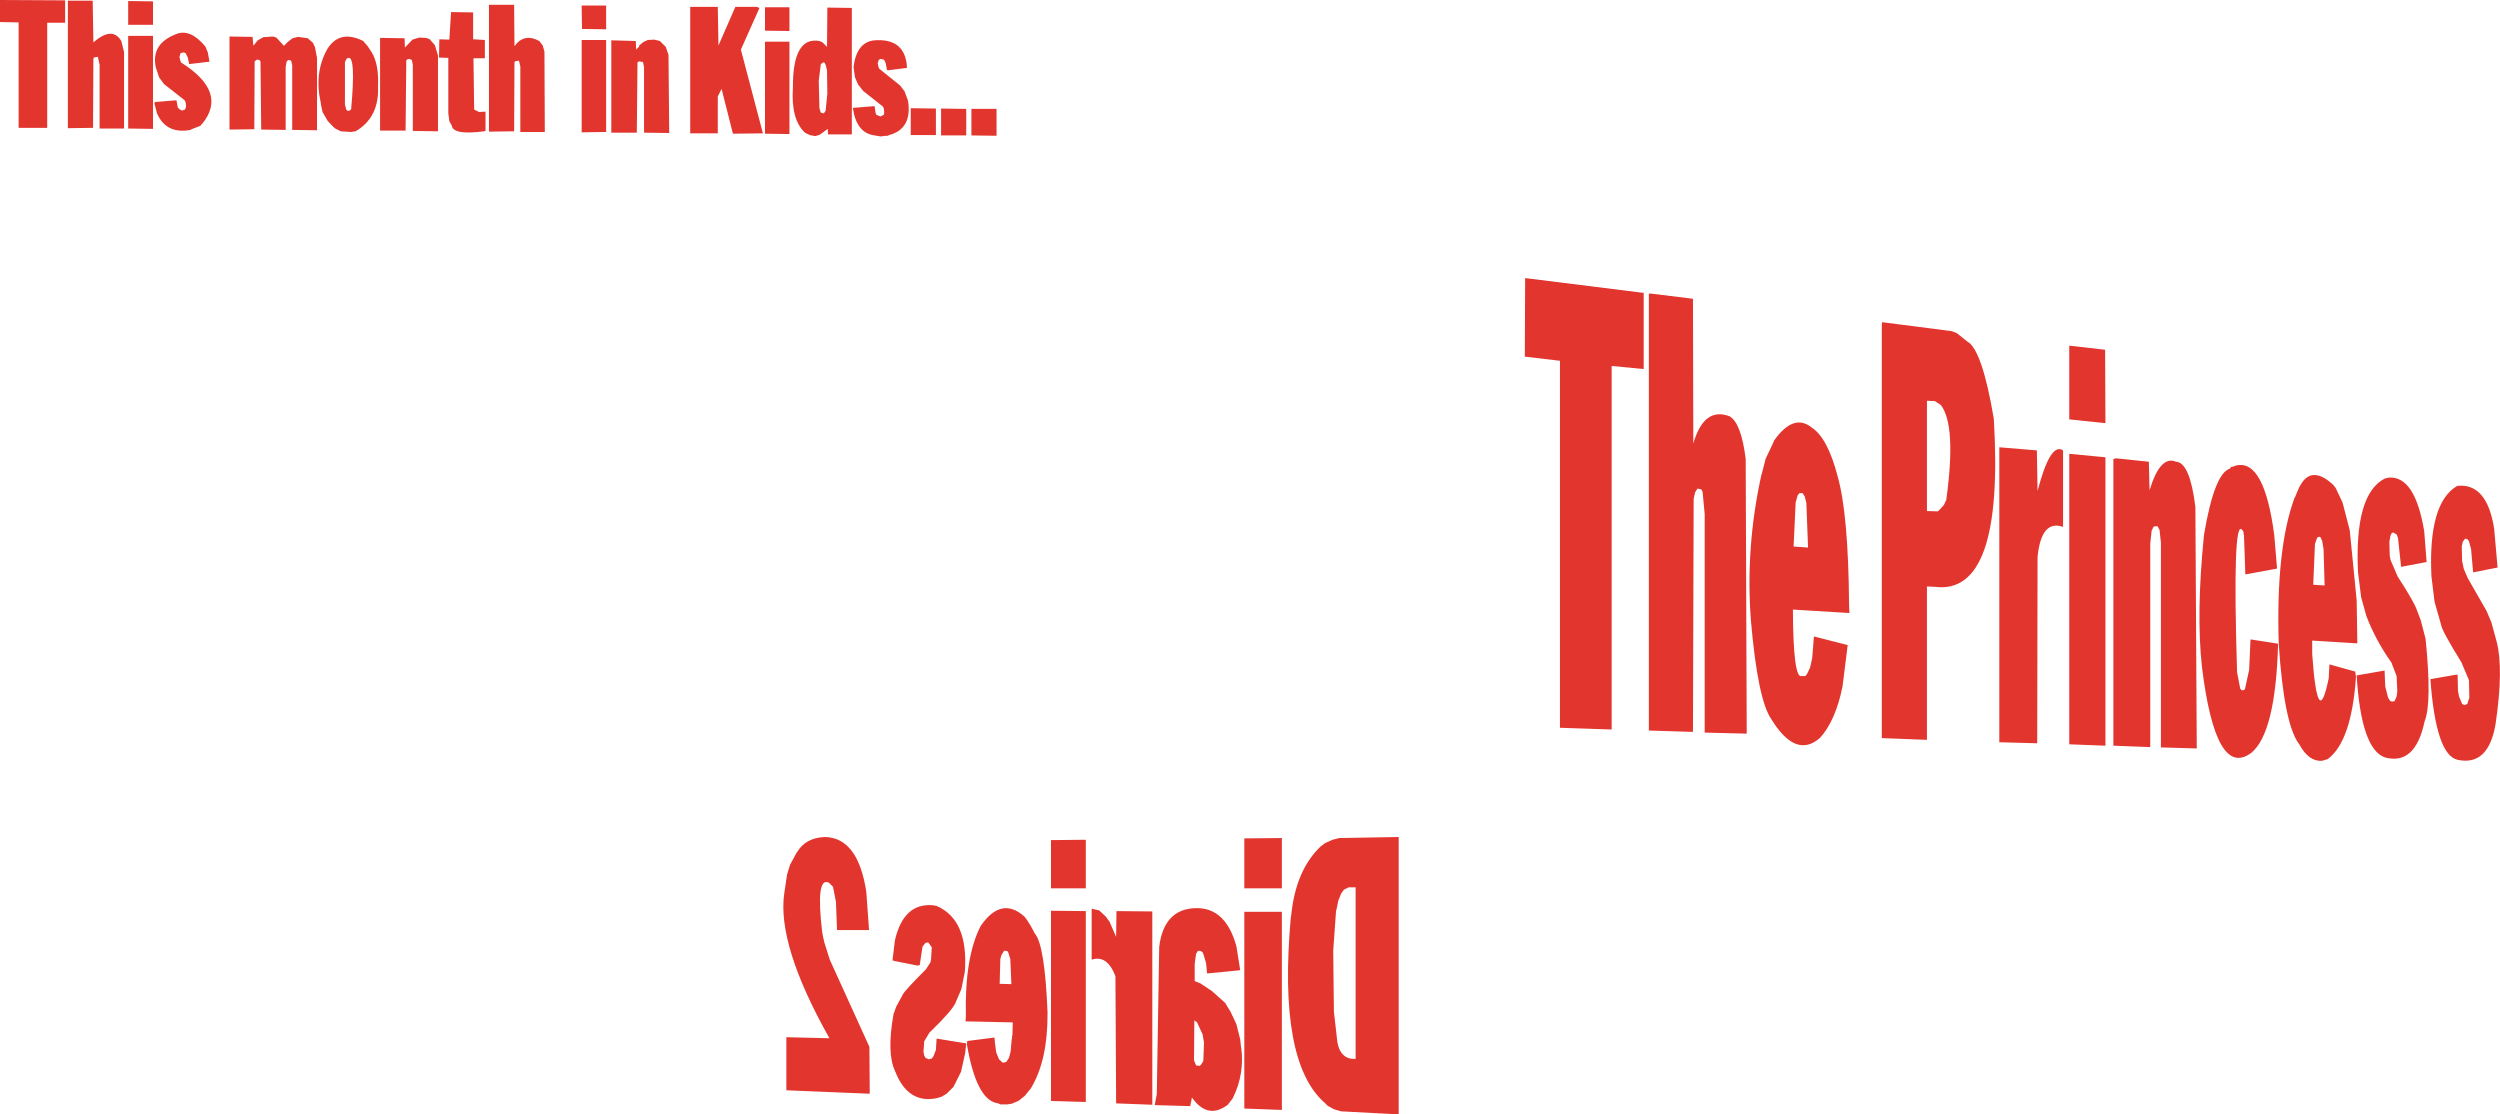 <?xml version="1.0" encoding="UTF-8" standalone="no"?>
<svg xmlns:xlink="http://www.w3.org/1999/xlink" height="161.7px" width="362.75px" xmlns="http://www.w3.org/2000/svg">
  <g transform="matrix(1.0, 0.0, 0.0, 1.0, -414.2, -170.6)">
    <path d="M776.1 247.3 L776.6 252.95 773.05 253.65 772.75 250.25 772.45 249.15 772.25 248.85 771.9 248.75 771.55 249.2 771.4 249.9 771.45 252.0 771.7 253.15 772.25 254.45 775.0 259.25 775.7 260.9 776.45 263.65 Q777.5 267.6 776.3 275.7 775.25 281.8 770.8 280.85 767.65 280.15 766.85 269.15 L770.55 268.5 770.8 268.5 770.85 270.8 771.0 271.65 771.45 272.75 771.8 272.9 772.2 272.75 772.5 271.85 772.45 269.3 771.35 266.7 Q768.5 262.1 768.4 261.25 L767.45 257.9 767.0 254.2 Q766.5 243.55 770.75 241.1 775.05 240.65 776.1 247.3 M750.85 248.5 L750.6 248.5 750.4 248.65 750.1 249.55 749.85 255.45 751.5 255.55 751.35 250.3 751.15 249.1 750.9 248.55 750.85 248.5 M760.2 240.05 L760.8 239.9 Q764.6 239.6 765.95 247.65 L766.3 252.15 762.6 252.85 762.15 248.65 761.95 248.15 761.45 247.85 761.2 248.0 761.05 248.35 760.9 249.2 760.95 251.25 761.05 251.7 761.05 251.8 762.1 254.25 Q764.5 257.95 764.9 259.15 L765.45 260.6 766.15 263.3 Q767.1 272.6 766.0 275.3 764.65 281.7 760.25 280.5 756.8 279.3 756.15 268.6 L760.2 267.9 760.3 270.2 760.7 271.8 761.0 272.3 761.25 272.4 761.65 272.35 761.95 271.65 762.05 270.9 761.95 268.7 761.2 266.75 Q758.9 263.5 757.55 259.95 L756.8 257.25 756.35 253.65 Q755.8 242.35 760.2 240.05 M747.15 242.8 L747.2 242.75 747.6 241.8 Q749.25 237.75 752.7 240.9 L753.1 241.4 754.1 243.5 755.15 247.55 756.15 257.7 756.25 263.85 756.2 263.95 749.7 263.55 749.7 265.5 Q750.5 276.9 752.1 269.0 L752.2 267.0 755.95 268.05 756.05 268.85 Q755.4 278.2 751.95 280.75 L751.1 281.0 Q749.15 281.1 747.8 278.55 L747.75 278.5 Q745.6 275.55 744.85 264.1 744.4 250.25 747.15 242.8 M737.75 238.6 L737.95 238.35 738.25 238.3 738.3 238.3 738.35 238.25 738.4 238.25 738.45 238.2 738.65 238.15 Q742.75 237.15 744.2 248.3 L744.6 253.1 740.0 253.95 739.8 248.2 739.75 248.15 739.75 247.85 739.7 247.8 739.7 247.7 739.55 247.5 Q738.1 245.55 738.8 268.15 L739.25 270.5 739.45 270.75 739.8 270.75 739.95 270.55 740.55 267.8 740.75 263.4 740.9 263.4 744.75 264.0 Q744.4 276.95 740.85 279.85 735.7 283.65 733.7 267.35 732.85 259.6 734.0 248.2 735.5 239.3 737.75 238.6 M729.95 237.6 Q731.95 237.7 732.75 244.15 L732.95 279.2 727.75 279.05 727.75 249.35 727.55 247.5 727.25 246.95 726.7 247.0 726.4 247.6 726.2 249.5 726.2 278.9 726.15 279.0 720.85 278.8 720.85 237.2 721.25 237.1 726.0 237.6 726.1 241.75 Q727.65 236.6 729.95 237.6 M719.65 221.35 L719.7 232.0 714.45 231.45 714.45 220.75 719.65 221.35 M699.65 220.15 Q701.8 221.3 703.5 231.35 705.05 257.05 694.95 255.75 L693.8 255.7 693.8 277.95 687.25 277.7 687.25 217.7 687.3 217.35 697.4 218.65 698.15 218.95 699.65 220.15 M709.85 241.85 Q711.7 234.7 713.55 235.95 L713.55 247.05 Q710.4 245.95 709.85 251.4 L709.8 278.45 704.3 278.3 704.3 235.5 709.75 235.95 709.85 241.85 M694.95 228.8 L693.8 228.75 693.8 244.75 695.4 244.8 696.25 243.9 696.55 243.25 696.6 243.2 696.6 243.15 Q698.1 232.3 695.8 229.35 L694.95 228.8 M719.7 236.95 L719.7 278.8 714.45 278.6 714.45 236.45 719.7 236.95 M659.85 213.95 L659.9 234.95 Q661.45 229.6 665.15 231.0 666.85 231.95 667.5 237.2 L667.65 277.05 661.55 276.9 661.55 245.2 661.25 242.0 661.2 241.9 661.2 241.85 661.05 241.6 660.5 241.5 660.15 242.05 659.95 243.0 659.85 276.7 659.8 276.8 653.45 276.6 653.45 213.2 653.75 213.2 659.85 213.95 M648.05 223.7 L648.05 276.45 640.55 276.2 640.55 222.95 635.45 222.35 635.5 210.95 652.7 213.1 652.7 224.15 648.05 223.7 M671.6 234.55 Q674.45 230.5 677.1 232.65 679.4 234.15 680.85 239.75 682.4 245.2 682.5 258.4 L682.55 259.55 674.35 259.05 Q674.4 269.1 675.6 268.7 L676.15 268.7 676.4 268.4 676.85 267.45 677.15 266.1 677.4 262.95 682.3 264.2 681.55 270.2 Q680.55 275.15 678.3 277.65 674.8 280.75 671.25 275.0 669.25 272.2 668.25 260.55 667.45 250.0 669.8 239.4 L669.85 239.35 669.85 239.3 670.4 237.15 671.4 235.05 671.4 235.0 671.45 234.95 671.45 234.9 671.5 234.85 671.6 234.55 M676.05 242.6 L675.75 242.15 675.3 242.15 675.05 242.45 674.75 243.5 674.45 249.9 676.55 250.05 676.3 243.55 676.05 242.6 M520.9 171.6 L524.0 171.6 524.4 171.75 521.7 177.8 524.9 189.95 520.55 190.0 518.9 183.5 518.35 184.6 518.35 189.95 514.35 189.95 514.35 171.6 518.35 171.6 518.45 177.2 520.9 171.6 M502.15 171.4 L502.15 174.85 498.65 174.8 498.6 171.4 502.15 171.4 M502.15 176.4 L502.15 189.75 498.6 189.8 498.6 176.4 502.15 176.4 M488.85 179.7 L488.8 189.65 485.15 189.7 485.15 171.3 488.8 171.3 488.85 177.3 Q490.25 175.35 492.45 176.55 L492.95 177.2 493.2 178.1 493.25 189.75 489.7 189.75 489.7 180.25 489.5 179.4 489.45 179.4 488.9 179.5 488.85 179.7 M502.9 176.45 L506.45 176.55 506.5 177.8 506.95 177.35 506.95 177.2 507.55 176.7 508.2 176.4 509.15 176.35 509.95 176.55 510.8 177.4 511.2 178.55 511.3 189.9 507.65 189.85 507.65 180.35 507.5 179.6 506.9 179.5 506.7 179.65 506.6 189.85 502.9 189.85 502.9 176.45 M525.2 176.65 L528.75 176.65 528.75 190.05 525.2 190.0 525.2 176.65 M525.2 171.65 L528.75 171.65 528.75 175.1 525.2 175.05 525.2 171.65 M537.8 171.75 L537.8 190.1 534.35 190.1 534.3 189.3 533.15 190.15 532.5 190.35 531.7 190.2 531.0 189.85 Q528.95 187.95 529.25 183.35 529.2 175.85 533.1 176.55 L533.55 176.75 534.2 177.4 534.25 171.7 537.8 171.75 M534.2 180.8 L534.0 180.0 533.8 179.65 533.65 179.65 533.3 179.9 533.0 182.3 533.1 186.3 533.3 186.95 533.75 187.05 534.0 186.65 534.25 184.15 534.2 180.8 M541.95 179.15 L541.7 179.3 541.55 179.8 541.55 179.85 541.6 179.9 541.6 180.05 541.75 180.55 544.8 183.0 545.45 183.85 545.95 185.2 Q546.6 189.3 543.2 190.2 L543.1 190.25 543.05 190.3 542.7 190.3 542.0 190.4 541.1 190.25 Q538.45 189.9 537.95 186.25 L541.1 186.0 541.25 187.0 541.35 187.25 541.95 187.5 542.45 187.25 542.5 186.95 542.45 186.35 542.3 186.05 539.45 183.8 538.7 182.85 538.25 181.8 538.05 180.3 Q538.5 176.7 541.1 176.45 545.25 176.15 545.75 179.8 L545.8 180.45 543.05 180.8 542.9 180.75 542.7 179.7 542.45 179.25 541.95 179.15 M546.35 186.3 L550.0 186.35 550.0 190.2 546.35 190.2 546.35 186.3 M554.4 190.25 L550.75 190.25 550.75 186.35 554.4 186.4 554.4 190.25 M555.15 190.25 L555.15 186.4 558.8 186.4 558.8 190.3 555.15 190.25 M436.4 170.8 L436.4 174.2 432.8 174.2 432.8 170.75 436.4 170.8 M423.65 170.65 L423.65 173.9 421.05 173.9 421.05 189.15 416.9 189.15 416.9 173.85 414.2 173.8 414.2 170.6 423.65 170.65 M441.1 178.3 L440.85 178.2 440.4 178.3 440.25 178.85 440.25 179.0 440.3 179.05 440.3 179.15 440.45 179.65 Q447.3 183.95 443.55 188.55 L443.5 188.6 443.45 188.6 443.3 188.85 442.0 189.35 441.95 189.4 441.9 189.4 441.85 189.45 Q438.35 190.1 437.0 187.1 L436.6 185.6 436.7 185.4 439.8 185.15 440.0 186.2 440.25 186.45 440.6 186.65 441.05 186.5 441.2 186.05 441.15 185.5 441.0 185.15 438.0 182.8 437.3 181.85 436.8 180.35 Q436.1 176.95 439.75 175.55 441.8 174.7 444.0 177.35 L444.35 178.2 444.6 179.55 441.65 179.9 441.45 178.95 441.15 178.35 441.1 178.3 M427.75 179.2 L427.7 189.15 424.05 189.2 424.05 170.7 427.65 170.7 427.75 176.75 Q430.5 174.35 431.8 176.55 L432.2 178.15 432.2 189.25 428.65 189.25 428.65 180.0 428.4 178.85 428.35 178.85 427.8 178.95 427.75 179.2 M436.4 189.3 L432.8 189.25 432.8 175.8 436.4 175.8 436.4 189.3 M482.85 172.4 L482.85 176.3 484.55 176.4 484.55 179.05 482.9 179.05 483.0 186.5 483.7 186.85 484.65 186.8 484.65 189.6 484.45 189.65 Q479.9 190.25 479.75 188.8 L479.4 188.2 479.25 187.05 479.25 179.0 477.9 178.95 477.95 176.3 479.4 176.35 479.65 172.35 482.85 172.4 M464.5 179.1 L464.25 179.6 464.25 185.8 464.45 186.5 464.5 186.6 464.55 186.6 464.6 186.65 464.75 186.7 465.0 186.6 465.15 186.45 Q465.85 178.75 464.75 179.0 L464.5 179.1 M459.6 176.8 L459.9 177.45 460.2 179.0 460.2 189.5 456.6 189.45 456.6 180.1 456.45 179.4 456.05 179.3 455.8 179.5 455.65 180.3 455.65 189.45 452.1 189.4 452.0 179.55 451.85 179.3 451.45 179.25 451.15 179.5 451.1 189.35 447.5 189.4 447.5 175.9 450.85 175.95 450.95 177.1 451.0 177.2 451.6 176.45 452.4 176.0 453.8 175.9 454.3 176.05 455.4 177.25 456.0 176.65 456.65 176.15 457.45 175.95 458.85 176.15 459.6 176.8 M461.7 177.7 Q463.5 174.85 466.9 176.55 L467.55 177.3 468.1 178.15 468.15 178.2 Q469.2 180.0 469.05 183.1 469.25 187.35 466.2 189.4 L466.15 189.45 466.1 189.45 465.8 189.65 465.1 189.75 463.65 189.65 462.85 189.25 462.55 189.0 461.75 188.15 461.0 186.85 460.75 185.7 460.75 185.55 Q459.75 181.15 461.7 177.7 M477.75 178.65 L477.75 189.65 474.1 189.6 474.1 180.0 473.95 179.3 473.6 179.15 473.35 179.2 473.15 179.35 473.05 189.55 469.35 189.55 469.35 176.1 472.9 176.15 472.95 177.5 474.05 176.35 475.0 176.05 476.05 176.1 476.55 176.3 477.3 177.15 477.75 178.65 M605.85 293.4 L606.45 292.95 607.55 292.45 608.5 292.2 617.15 292.05 617.15 332.3 608.7 331.85 608.65 331.8 608.6 331.8 607.75 331.55 606.85 331.05 606.45 330.65 Q599.6 324.7 601.5 303.7 L601.55 303.45 Q602.2 296.85 605.85 293.4 M600.2 292.2 L600.2 299.5 594.75 299.5 594.75 292.25 600.2 292.2 M560.5 308.8 L560.35 308.6 559.9 308.55 559.5 309.2 559.35 309.75 559.25 313.35 560.95 313.4 560.8 309.8 560.5 308.8 M528.85 296.05 L529.8 294.3 529.85 294.25 Q531.1 292.15 533.9 292.05 538.7 292.15 539.9 300.0 L540.3 305.55 535.65 305.55 535.5 301.5 535.15 299.65 535.1 299.55 535.1 299.35 535.05 299.25 534.45 298.65 534.4 298.65 Q532.55 297.85 533.5 305.85 L533.65 306.65 533.65 306.7 533.7 306.8 533.7 306.85 533.75 307.0 533.75 307.15 534.6 309.85 540.35 322.5 540.4 329.2 540.35 329.3 528.3 328.8 528.3 321.1 534.55 321.25 Q526.9 307.65 528.0 300.2 L528.4 297.5 528.85 296.05 M563.5 304.55 L563.55 304.6 563.6 304.7 563.7 304.8 563.7 304.85 564.2 305.75 564.2 305.8 564.25 305.85 564.25 305.9 564.3 305.95 564.3 306.0 564.35 306.05 Q565.8 307.7 566.2 317.5 566.25 324.35 563.85 328.4 L563.8 328.45 563.8 328.5 562.9 329.6 562.1 330.25 562.05 330.3 562.0 330.3 561.95 330.35 561.0 330.75 560.35 330.85 559.35 330.85 559.05 330.7 558.8 330.65 Q555.85 330.05 554.5 322.15 L554.55 321.65 558.45 321.15 558.5 321.2 558.55 321.7 558.55 321.8 558.75 323.3 559.15 324.3 559.7 324.8 560.2 324.7 560.6 324.1 560.85 323.15 561.0 321.35 561.05 321.25 561.05 320.95 561.1 320.85 561.15 318.95 554.3 318.8 554.35 318.05 Q554.15 309.5 556.5 304.95 559.5 300.6 562.85 303.6 L563.3 304.2 563.5 304.55 M548.05 308.0 L547.65 310.65 547.3 310.7 544.05 310.05 543.7 309.95 544.05 307.05 Q545.3 301.6 549.55 301.95 L550.1 302.05 Q554.75 304.05 554.2 311.6 L553.7 314.1 552.8 316.2 Q552.25 317.35 549.05 320.45 L548.3 321.7 548.2 323.2 548.3 323.75 548.5 324.1 548.95 324.3 549.4 324.2 549.65 323.85 550.0 322.95 550.1 321.3 554.4 322.0 554.25 323.4 553.65 326.1 552.55 328.3 551.55 329.3 550.8 329.75 550.1 329.95 Q545.9 330.8 544.05 325.95 542.85 323.4 543.85 317.75 L544.25 316.65 545.15 315.0 Q545.25 314.55 548.55 311.25 L549.2 310.25 549.2 310.15 549.25 310.1 549.25 310.05 549.3 309.75 549.4 308.05 548.9 307.35 548.5 307.4 548.1 307.9 548.05 307.95 548.05 308.0 M566.7 302.75 L571.75 302.8 571.75 330.5 566.7 330.35 566.7 302.75 M608.05 302.9 L607.65 308.55 607.75 317.4 608.25 321.8 Q608.7 324.35 610.9 324.25 L610.9 299.35 609.9 299.35 609.2 299.7 608.8 300.25 608.4 301.25 608.05 302.9 M594.75 302.9 L600.2 302.9 600.2 331.65 594.75 331.45 594.75 302.9 M588.7 320.7 L587.9 318.95 587.5 318.65 587.45 324.45 587.75 325.2 588.3 325.25 588.5 325.05 588.8 324.55 588.9 321.9 588.7 320.7 M588.0 308.6 L587.75 309.0 587.55 310.45 587.55 312.95 588.4 313.3 590.05 314.4 591.95 316.1 592.75 317.4 593.6 319.2 594.15 321.4 594.25 322.3 594.25 322.45 594.3 322.55 594.3 322.6 Q594.8 326.45 593.1 329.9 L593.05 329.95 593.05 330.0 592.35 330.9 Q589.45 333.1 587.15 329.85 L586.9 331.1 581.75 330.95 582.05 329.35 582.4 308.0 Q583.0 303.05 586.8 302.45 591.9 301.7 593.6 307.9 L594.15 311.35 593.95 311.4 589.35 311.85 589.2 310.35 588.8 309.0 588.75 308.95 588.75 308.9 588.7 308.8 588.7 308.75 588.65 308.75 588.55 308.65 588.25 308.55 588.0 308.6 M573.7 302.7 L574.65 303.6 575.2 304.35 576.15 306.55 576.2 302.8 581.4 302.85 581.4 330.9 576.15 330.7 576.05 312.25 Q574.85 309.1 572.6 309.85 L572.6 302.45 573.7 302.7 M571.75 299.5 L566.7 299.5 566.7 292.5 571.75 292.45 571.75 299.5" fill="#e2352e" fill-rule="evenodd" stroke="none"/>
  </g>
</svg>
